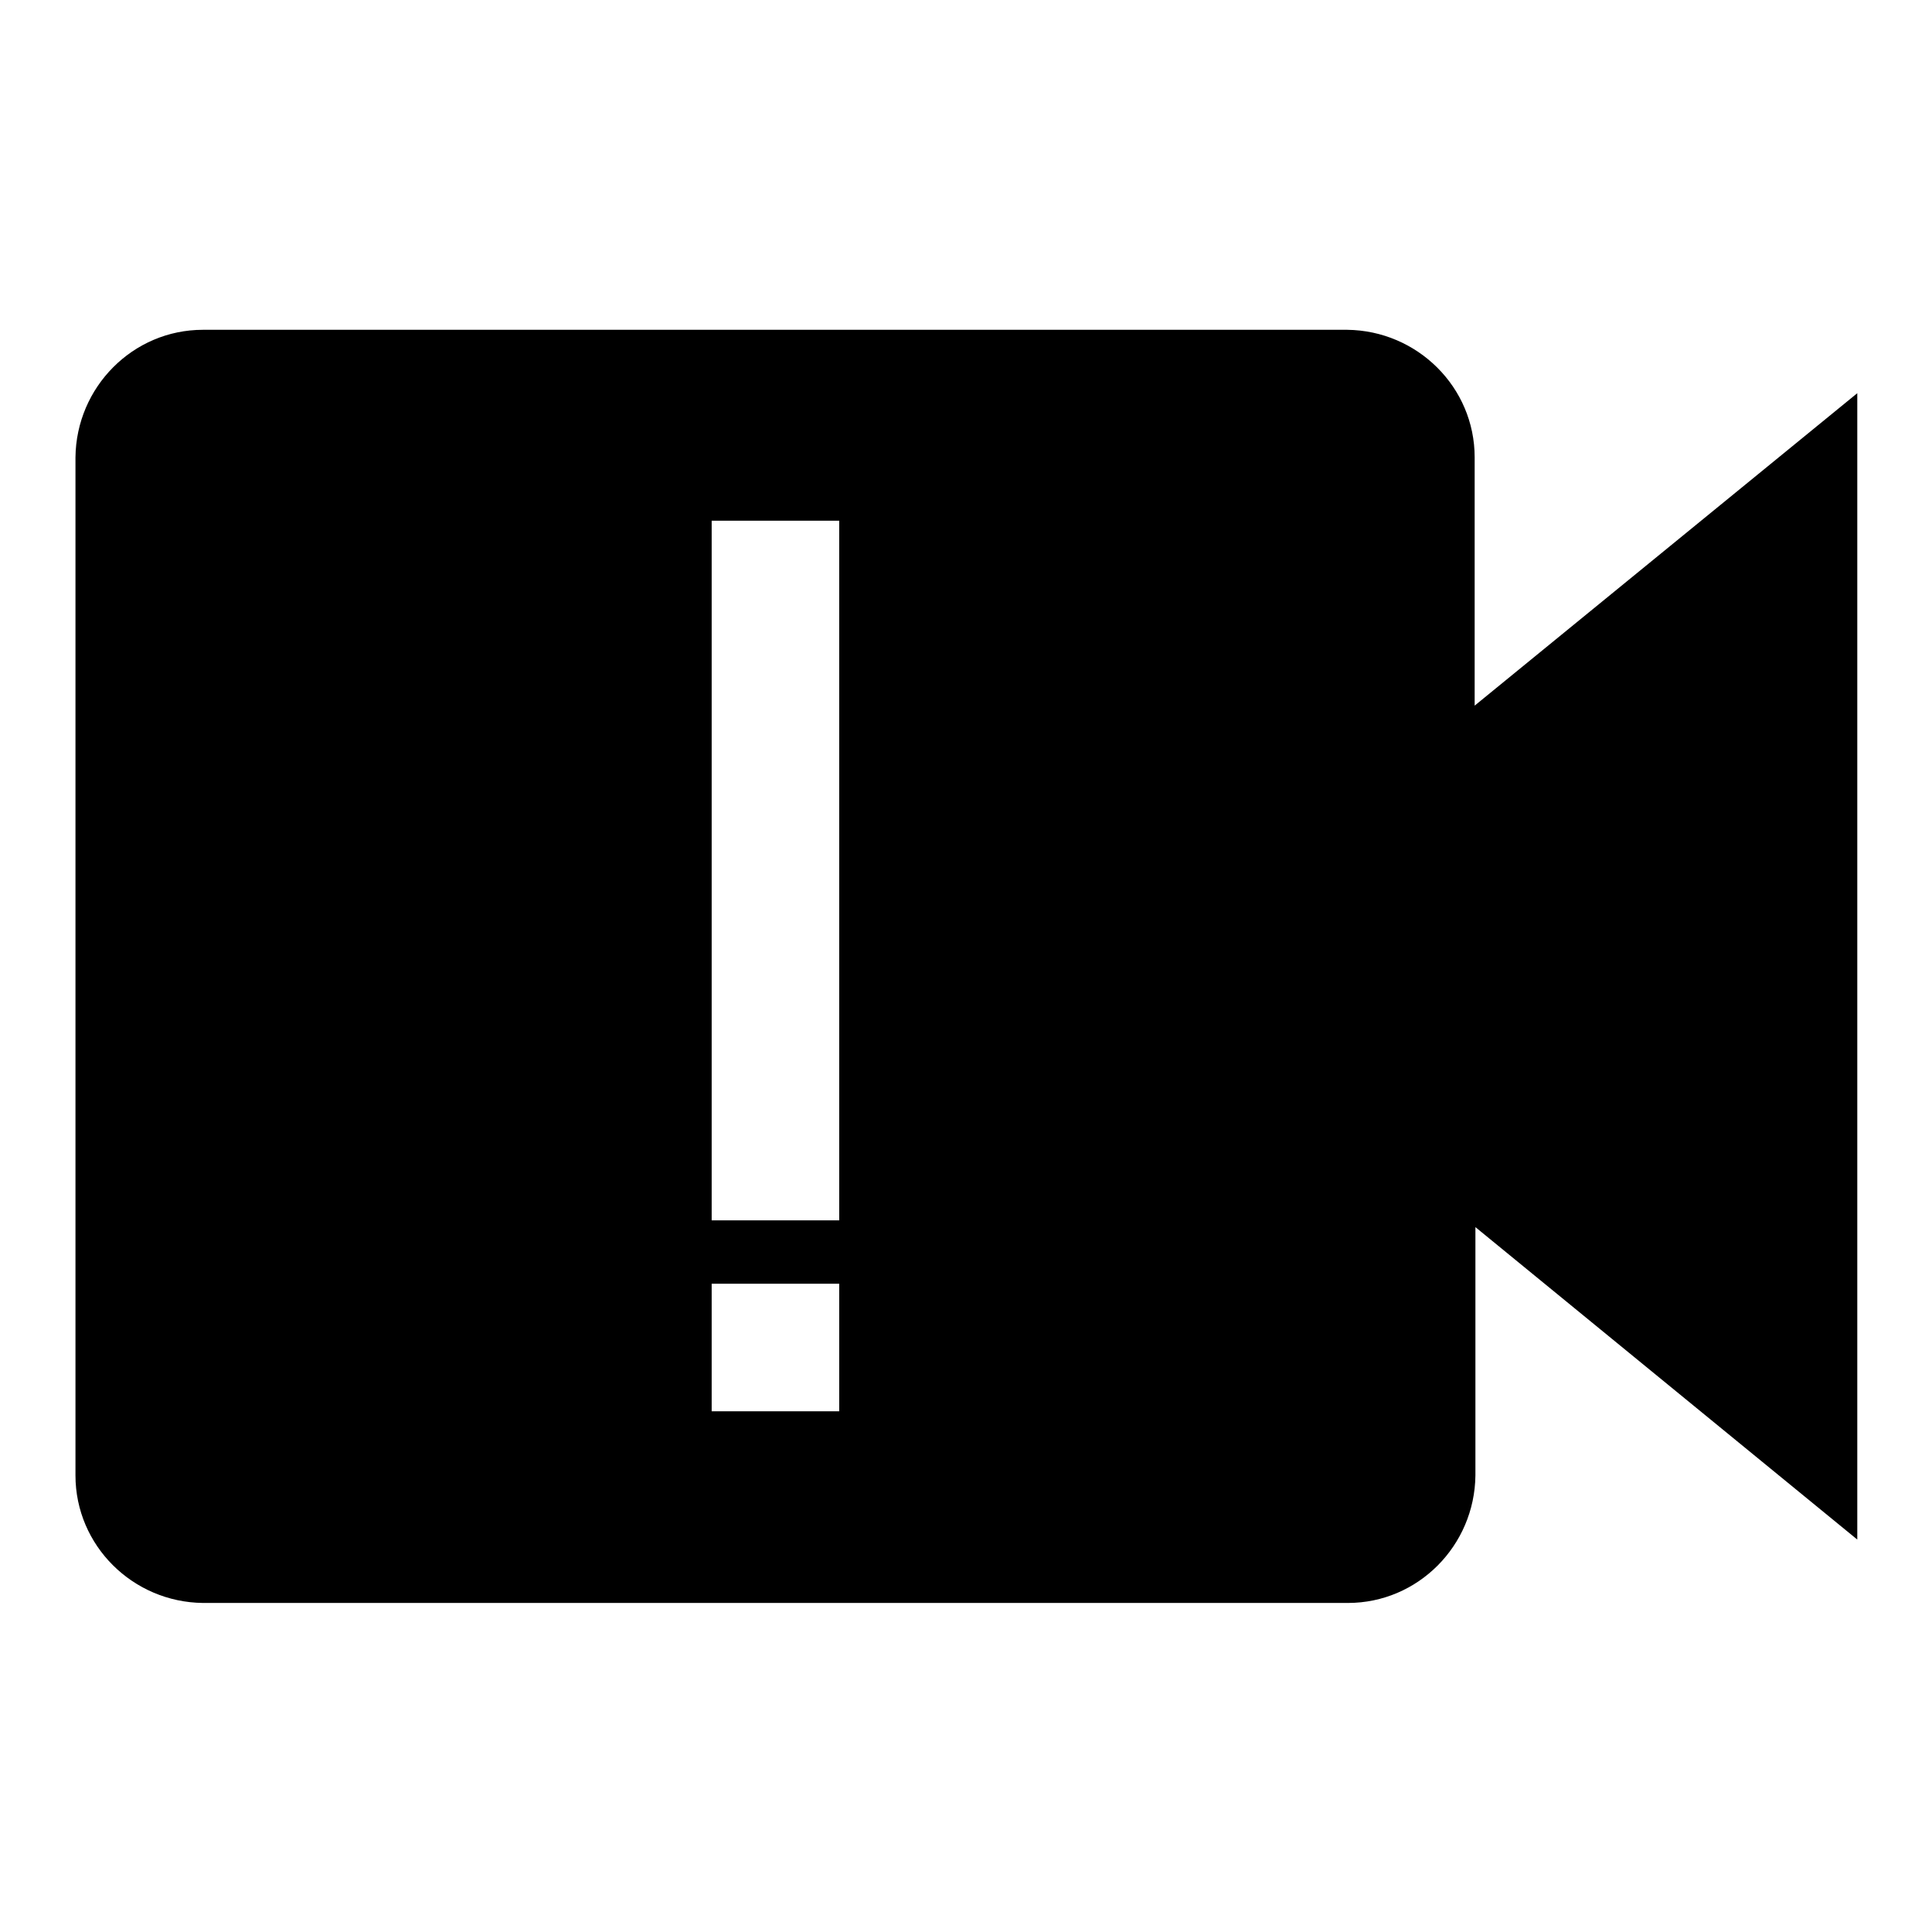 <?xml version="1.0" encoding="utf-8"?>
<!-- Svg Vector Icons : http://www.onlinewebfonts.com/icon -->
<!DOCTYPE svg PUBLIC "-//W3C//DTD SVG 1.1//EN" "http://www.w3.org/Graphics/SVG/1.1/DTD/svg11.dtd">
<svg version="1.1" xmlns="http://www.w3.org/2000/svg" xmlns:xlink="http://www.w3.org/1999/xlink" x="0px" y="0px" viewBox="0 0 256 256" enable-background="new 0 0 256 256" xml:space="preserve">
<g> <path fill="#000000" d="M195.4,93.5V60.6c0-9.3-7.6-16.8-16.9-16.9H26.9c-9.3,0-16.8,7.6-16.9,16.9v134.9c0,9.3,7.6,16.8,16.9,16.9 h151.7c9.3,0,16.8-7.6,16.9-16.9v-32.9l50.6,41.4V52.1L195.4,93.5z M111.1,187H94.3v-16.9h16.9V187z M111.1,161.7H94.3V69h16.9 V161.7z"/></g>
</svg>